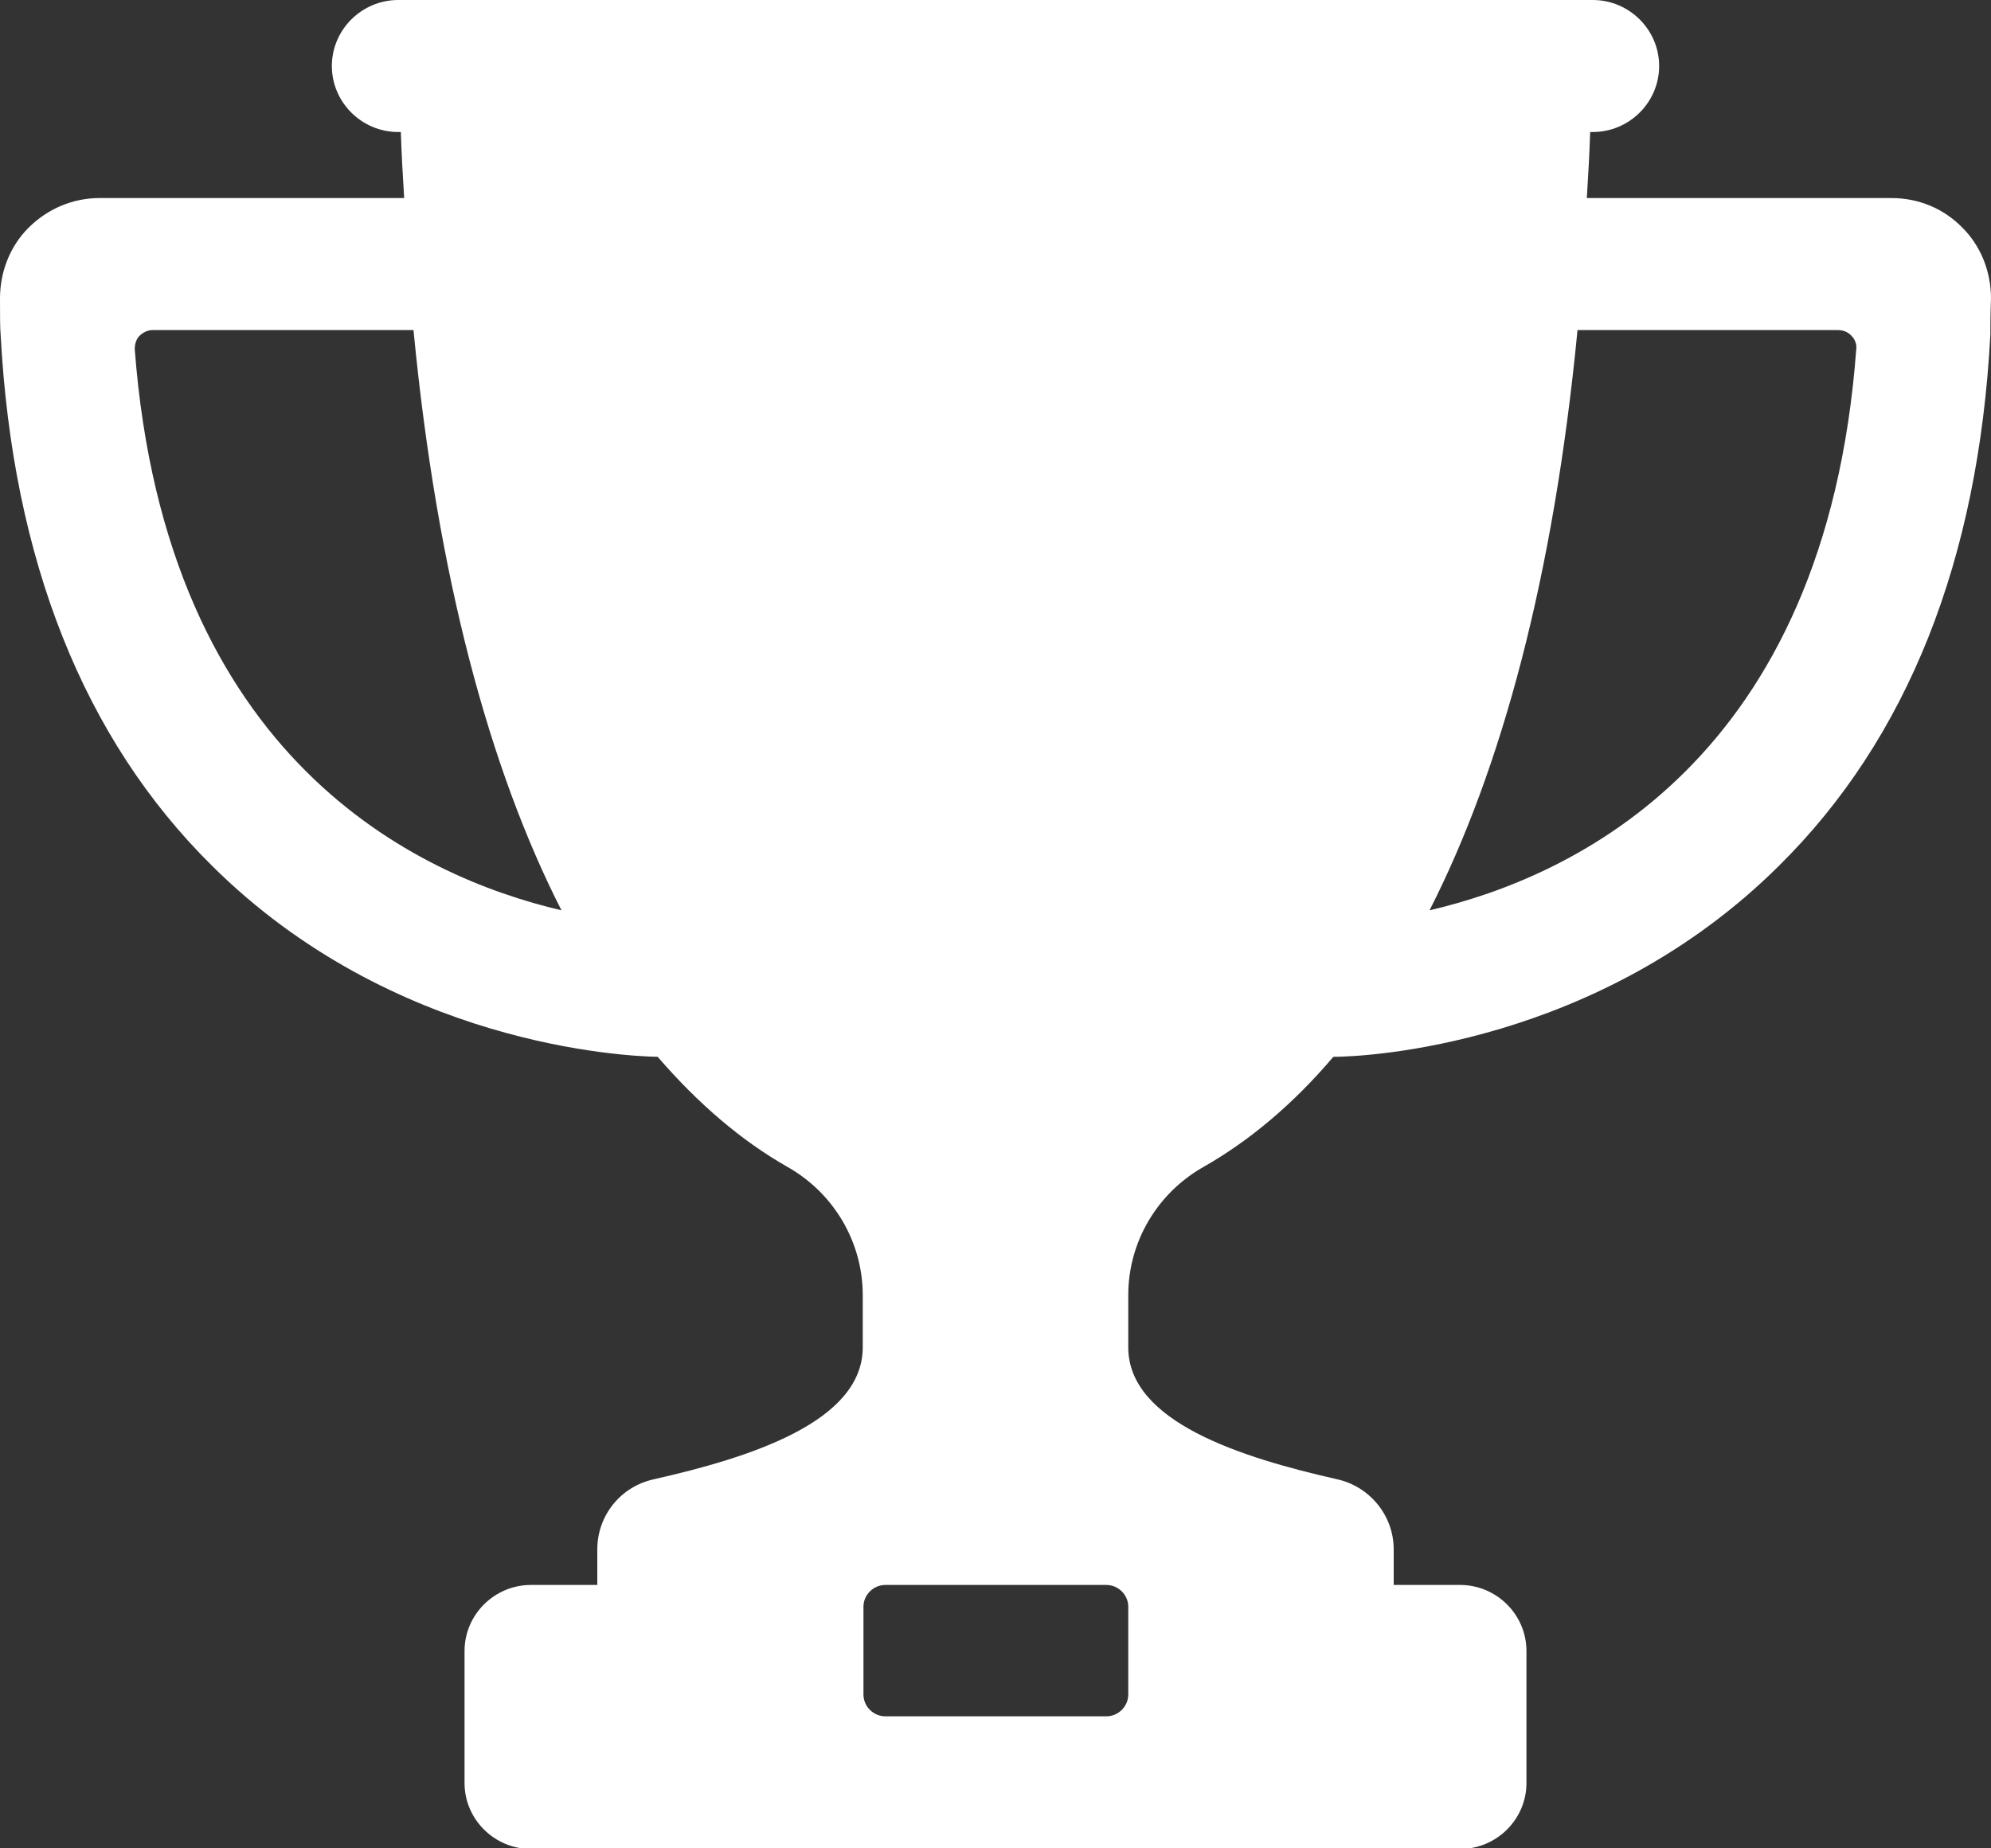 <svg width="28" height="26" viewBox="0 0 28 26" fill="none" xmlns="http://www.w3.org/2000/svg">
<rect x="0" y="0" width="28" height="26" fill="#333333" stroke="none"/>
<path d="M27.599 3.204C27.337 2.934 26.983 2.786 26.6 2.786H22.316C22.335 2.479 22.353 2.173 22.363 1.857H22.4C22.913 1.857 23.333 1.439 23.333 0.929C23.333 0.418 22.913 0 22.4 0H5.6C5.087 0 4.667 0.418 4.667 0.929C4.667 1.439 5.087 1.857 5.6 1.857H5.637C5.647 2.173 5.665 2.479 5.684 2.786H1.4C1.027 2.786 0.672 2.934 0.401 3.204C0.14 3.464 0 3.826 0 4.197C0 4.42 0 4.615 0.009 4.708C0.177 7.874 1.176 10.391 2.977 12.174C5.525 14.709 8.792 14.857 9.249 14.866C9.819 15.526 10.425 16.046 11.079 16.417C11.732 16.789 12.133 17.476 12.133 18.219V18.952C12.133 20.001 10.547 20.503 9.193 20.809C8.727 20.911 8.4 21.32 8.4 21.794V22.295H7.467C6.953 22.295 6.533 22.713 6.533 23.224V25.081C6.533 25.591 6.953 26.009 7.467 26.009H20.533C21.047 26.009 21.467 25.591 21.467 25.081V23.224C21.467 22.713 21.047 22.295 20.533 22.295H19.6V21.794C19.6 21.32 19.264 20.911 18.807 20.809C17.453 20.503 15.867 20.001 15.867 18.952V18.219C15.867 17.476 16.268 16.789 16.921 16.417C17.575 16.046 18.191 15.526 18.751 14.866C19.208 14.866 22.475 14.709 25.023 12.174C26.824 10.391 27.823 7.884 27.991 4.708C27.991 4.615 27.991 4.429 28 4.197C28 3.826 27.86 3.464 27.599 3.204ZM1.895 4.912C1.895 4.847 1.913 4.773 1.96 4.726C2.007 4.68 2.072 4.643 2.147 4.643H5.815C6.151 8.125 6.888 10.827 7.896 12.805C5.871 12.331 2.333 10.688 1.895 4.912ZM15.867 23.836C15.867 24.004 15.727 24.143 15.559 24.143H12.451C12.283 24.143 12.143 24.004 12.143 23.836V22.601C12.143 22.434 12.283 22.295 12.451 22.295H15.559C15.727 22.295 15.867 22.434 15.867 22.601V23.836ZM20.104 12.805C21.112 10.827 21.849 8.125 22.185 4.643H25.853C25.919 4.643 25.993 4.671 26.04 4.726C26.087 4.773 26.115 4.847 26.105 4.912C25.676 10.688 22.139 12.331 20.104 12.805Z" fill="white"/>
</svg>

